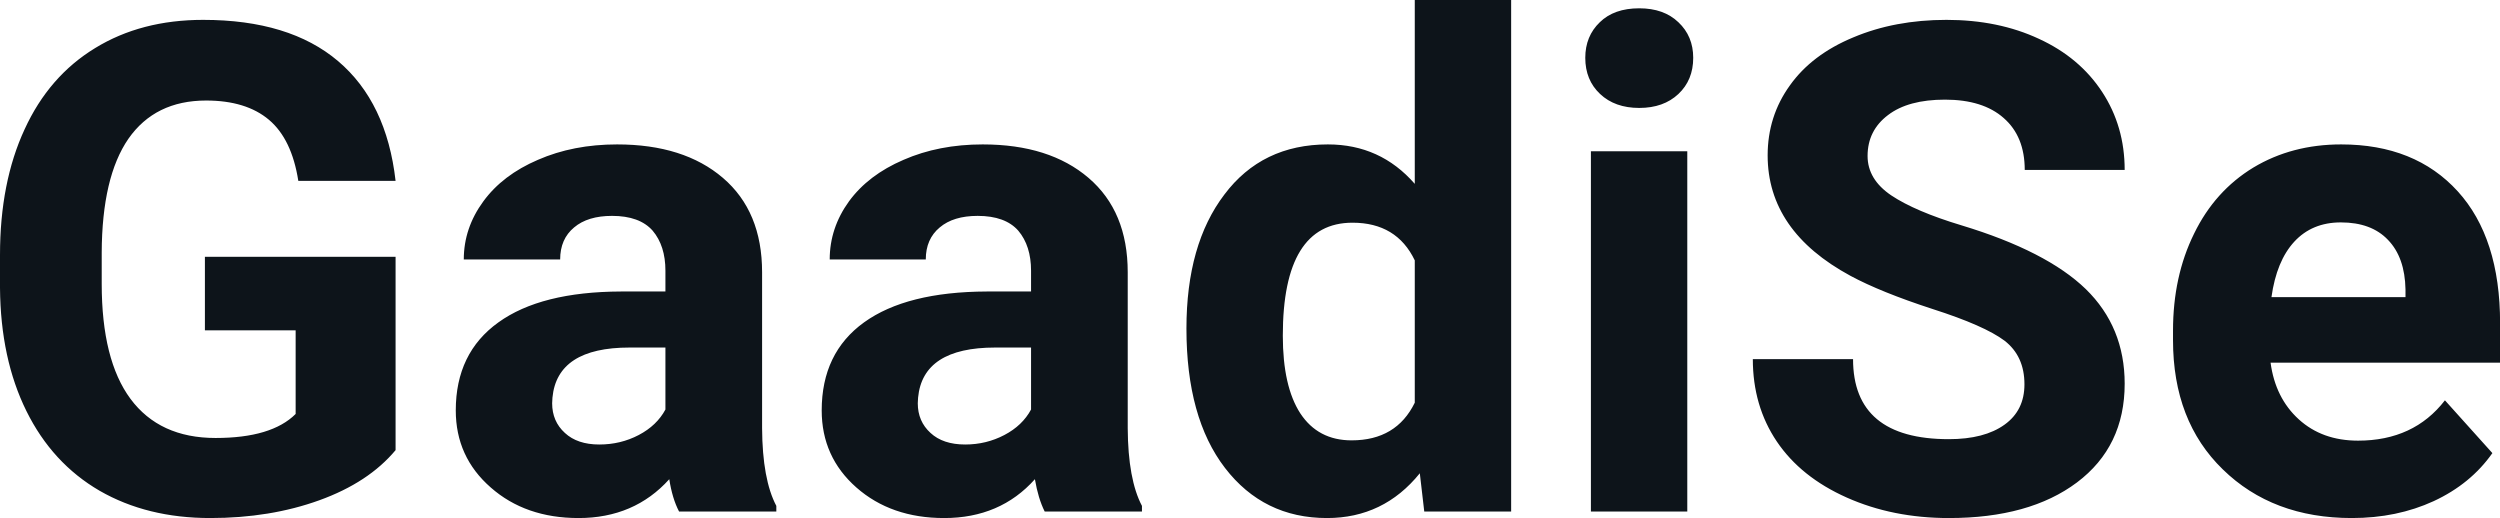 <?xml version="1.0" encoding="UTF-8" standalone="yes"?>
<svg xmlns="http://www.w3.org/2000/svg" width="100%" height="100%" viewBox="0 0 84.307 17.475" fill="#0d141a">
  <path d="M13.34 8.66L13.34 15.18Q12.43 16.27 10.77 16.87Q9.11 17.47 7.09 17.47L7.09 17.47Q4.96 17.47 3.36 16.55Q1.76 15.62 0.89 13.86Q0.02 12.10 0 9.71L0 9.71L0 8.60Q0 6.15 0.83 4.36Q1.65 2.57 3.21 1.62Q4.76 0.67 6.85 0.67L6.85 0.67Q9.76 0.67 11.40 2.06Q13.04 3.45 13.34 6.10L13.34 6.10L10.06 6.10Q9.84 4.69 9.07 4.04Q8.30 3.39 6.95 3.39L6.95 3.39Q5.23 3.39 4.33 4.68Q3.44 5.97 3.43 8.52L3.43 8.52L3.43 9.57Q3.43 12.14 4.40 13.45Q5.38 14.77 7.27 14.77L7.27 14.77Q9.16 14.77 9.97 13.96L9.97 13.96L9.97 11.14L6.91 11.14L6.91 8.66L13.34 8.66ZM26.18 17.25L22.90 17.25Q22.67 16.81 22.57 16.16L22.57 16.16Q21.39 17.47 19.51 17.47L19.51 17.47Q17.72 17.47 16.55 16.44Q15.37 15.41 15.37 13.84L15.37 13.84Q15.37 11.90 16.81 10.87Q18.24 9.84 20.94 9.83L20.94 9.83L22.44 9.83L22.44 9.13Q22.44 8.29 22.01 7.78Q21.57 7.28 20.64 7.28L20.64 7.28Q19.82 7.28 19.36 7.67Q18.89 8.06 18.89 8.75L18.89 8.75L15.64 8.75Q15.64 7.69 16.30 6.79Q16.95 5.90 18.14 5.39Q19.33 4.87 20.81 4.87L20.81 4.87Q23.06 4.87 24.38 6.00Q25.70 7.13 25.70 9.18L25.70 9.18L25.70 14.44Q25.71 16.17 26.18 17.06L26.18 17.06L26.18 17.25ZM20.21 14.99L20.21 14.99Q20.93 14.99 21.54 14.67Q22.15 14.35 22.44 13.81L22.44 13.81L22.44 11.72L21.23 11.72Q18.79 11.72 18.63 13.41L18.63 13.41L18.62 13.60Q18.62 14.21 19.05 14.60Q19.47 14.99 20.21 14.99ZM38.51 17.25L35.23 17.25Q35.01 16.81 34.90 16.16L34.90 16.16Q33.73 17.47 31.84 17.47L31.84 17.47Q30.05 17.47 28.88 16.44Q27.71 15.41 27.71 13.84L27.71 13.84Q27.71 11.90 29.14 10.87Q30.57 9.84 33.28 9.83L33.28 9.83L34.77 9.83L34.77 9.13Q34.77 8.29 34.34 7.78Q33.90 7.28 32.97 7.28L32.97 7.28Q32.15 7.28 31.69 7.67Q31.22 8.06 31.22 8.75L31.22 8.75L27.98 8.75Q27.98 7.69 28.63 6.79Q29.28 5.90 30.47 5.39Q31.66 4.87 33.14 4.87L33.14 4.87Q35.39 4.87 36.71 6.00Q38.03 7.13 38.03 9.18L38.03 9.18L38.03 14.44Q38.04 16.17 38.51 17.06L38.51 17.06L38.51 17.25ZM32.55 14.99L32.55 14.99Q33.26 14.99 33.87 14.67Q34.48 14.35 34.77 13.81L34.77 13.81L34.77 11.72L33.56 11.72Q31.12 11.72 30.96 13.41L30.96 13.41L30.95 13.60Q30.95 14.21 31.38 14.60Q31.80 14.99 32.55 14.99ZM40.01 11.08L40.01 11.08Q40.01 8.24 41.29 6.56Q42.56 4.87 44.78 4.87L44.78 4.87Q46.55 4.87 47.71 6.20L47.71 6.20L47.71 0L50.96 0L50.96 17.25L48.03 17.25L47.88 15.96Q46.66 17.47 44.75 17.47L44.75 17.47Q42.61 17.47 41.31 15.78Q40.01 14.09 40.01 11.08ZM43.26 11.32L43.26 11.32Q43.26 13.03 43.85 13.94Q44.45 14.85 45.58 14.85L45.58 14.85Q47.09 14.85 47.71 13.58L47.71 13.58L47.71 8.78Q47.10 7.51 45.61 7.51L45.61 7.51Q43.26 7.51 43.26 11.32ZM56.90 5.10L56.90 17.25L53.65 17.25L53.65 5.10L56.90 5.10ZM53.46 1.95L53.46 1.95Q53.46 1.22 53.95 0.75Q54.43 0.28 55.28 0.28L55.28 0.28Q56.11 0.28 56.60 0.75Q57.10 1.22 57.10 1.95L57.10 1.95Q57.10 2.70 56.60 3.17Q56.10 3.64 55.28 3.64Q54.46 3.64 53.96 3.17Q53.46 2.70 53.46 1.95ZM68.27 12.96L68.27 12.96Q68.27 12.01 67.60 11.49Q66.92 10.98 65.17 10.42Q63.42 9.85 62.40 9.30L62.40 9.30Q59.61 7.79 59.61 5.24L59.61 5.24Q59.61 3.92 60.36 2.88Q61.10 1.84 62.50 1.26Q63.90 0.67 65.64 0.67L65.64 0.67Q67.39 0.67 68.76 1.31Q70.13 1.94 70.89 3.10Q71.65 4.26 71.65 5.73L71.65 5.73L68.28 5.73Q68.28 4.60 67.57 3.98Q66.87 3.36 65.59 3.36L65.59 3.36Q64.35 3.36 63.67 3.88Q62.98 4.40 62.98 5.26L62.98 5.26Q62.98 6.05 63.78 6.59Q64.59 7.13 66.15 7.60L66.15 7.60Q69.02 8.47 70.34 9.75Q71.65 11.03 71.65 12.94L71.65 12.94Q71.65 15.06 70.04 16.27Q68.44 17.47 65.72 17.47L65.72 17.47Q63.83 17.47 62.28 16.78Q60.73 16.09 59.92 14.89Q59.11 13.69 59.11 12.11L59.11 12.11L62.49 12.11Q62.49 14.81 65.72 14.81L65.72 14.81Q66.92 14.81 67.60 14.32Q68.27 13.84 68.27 12.96ZM79.31 17.47L79.31 17.47Q76.64 17.47 74.96 15.83Q73.28 14.20 73.28 11.47L73.28 11.47L73.28 11.15Q73.28 9.32 73.99 7.88Q74.69 6.44 75.99 5.65Q77.29 4.87 78.95 4.87L78.95 4.87Q81.44 4.87 82.88 6.45Q84.31 8.02 84.31 10.90L84.31 10.90L84.31 12.23L76.57 12.23Q76.73 13.42 77.52 14.14Q78.31 14.86 79.52 14.86L79.52 14.86Q81.40 14.86 82.45 13.50L82.45 13.50L84.05 15.28Q83.32 16.32 82.07 16.90Q80.83 17.47 79.31 17.47ZM78.94 7.50L78.94 7.50Q77.97 7.50 77.37 8.15Q76.77 8.80 76.60 10.02L76.60 10.02L81.12 10.02L81.12 9.76Q81.10 8.68 80.53 8.09Q79.97 7.50 78.94 7.50Z" preserveAspectRatio="none"/>
</svg>